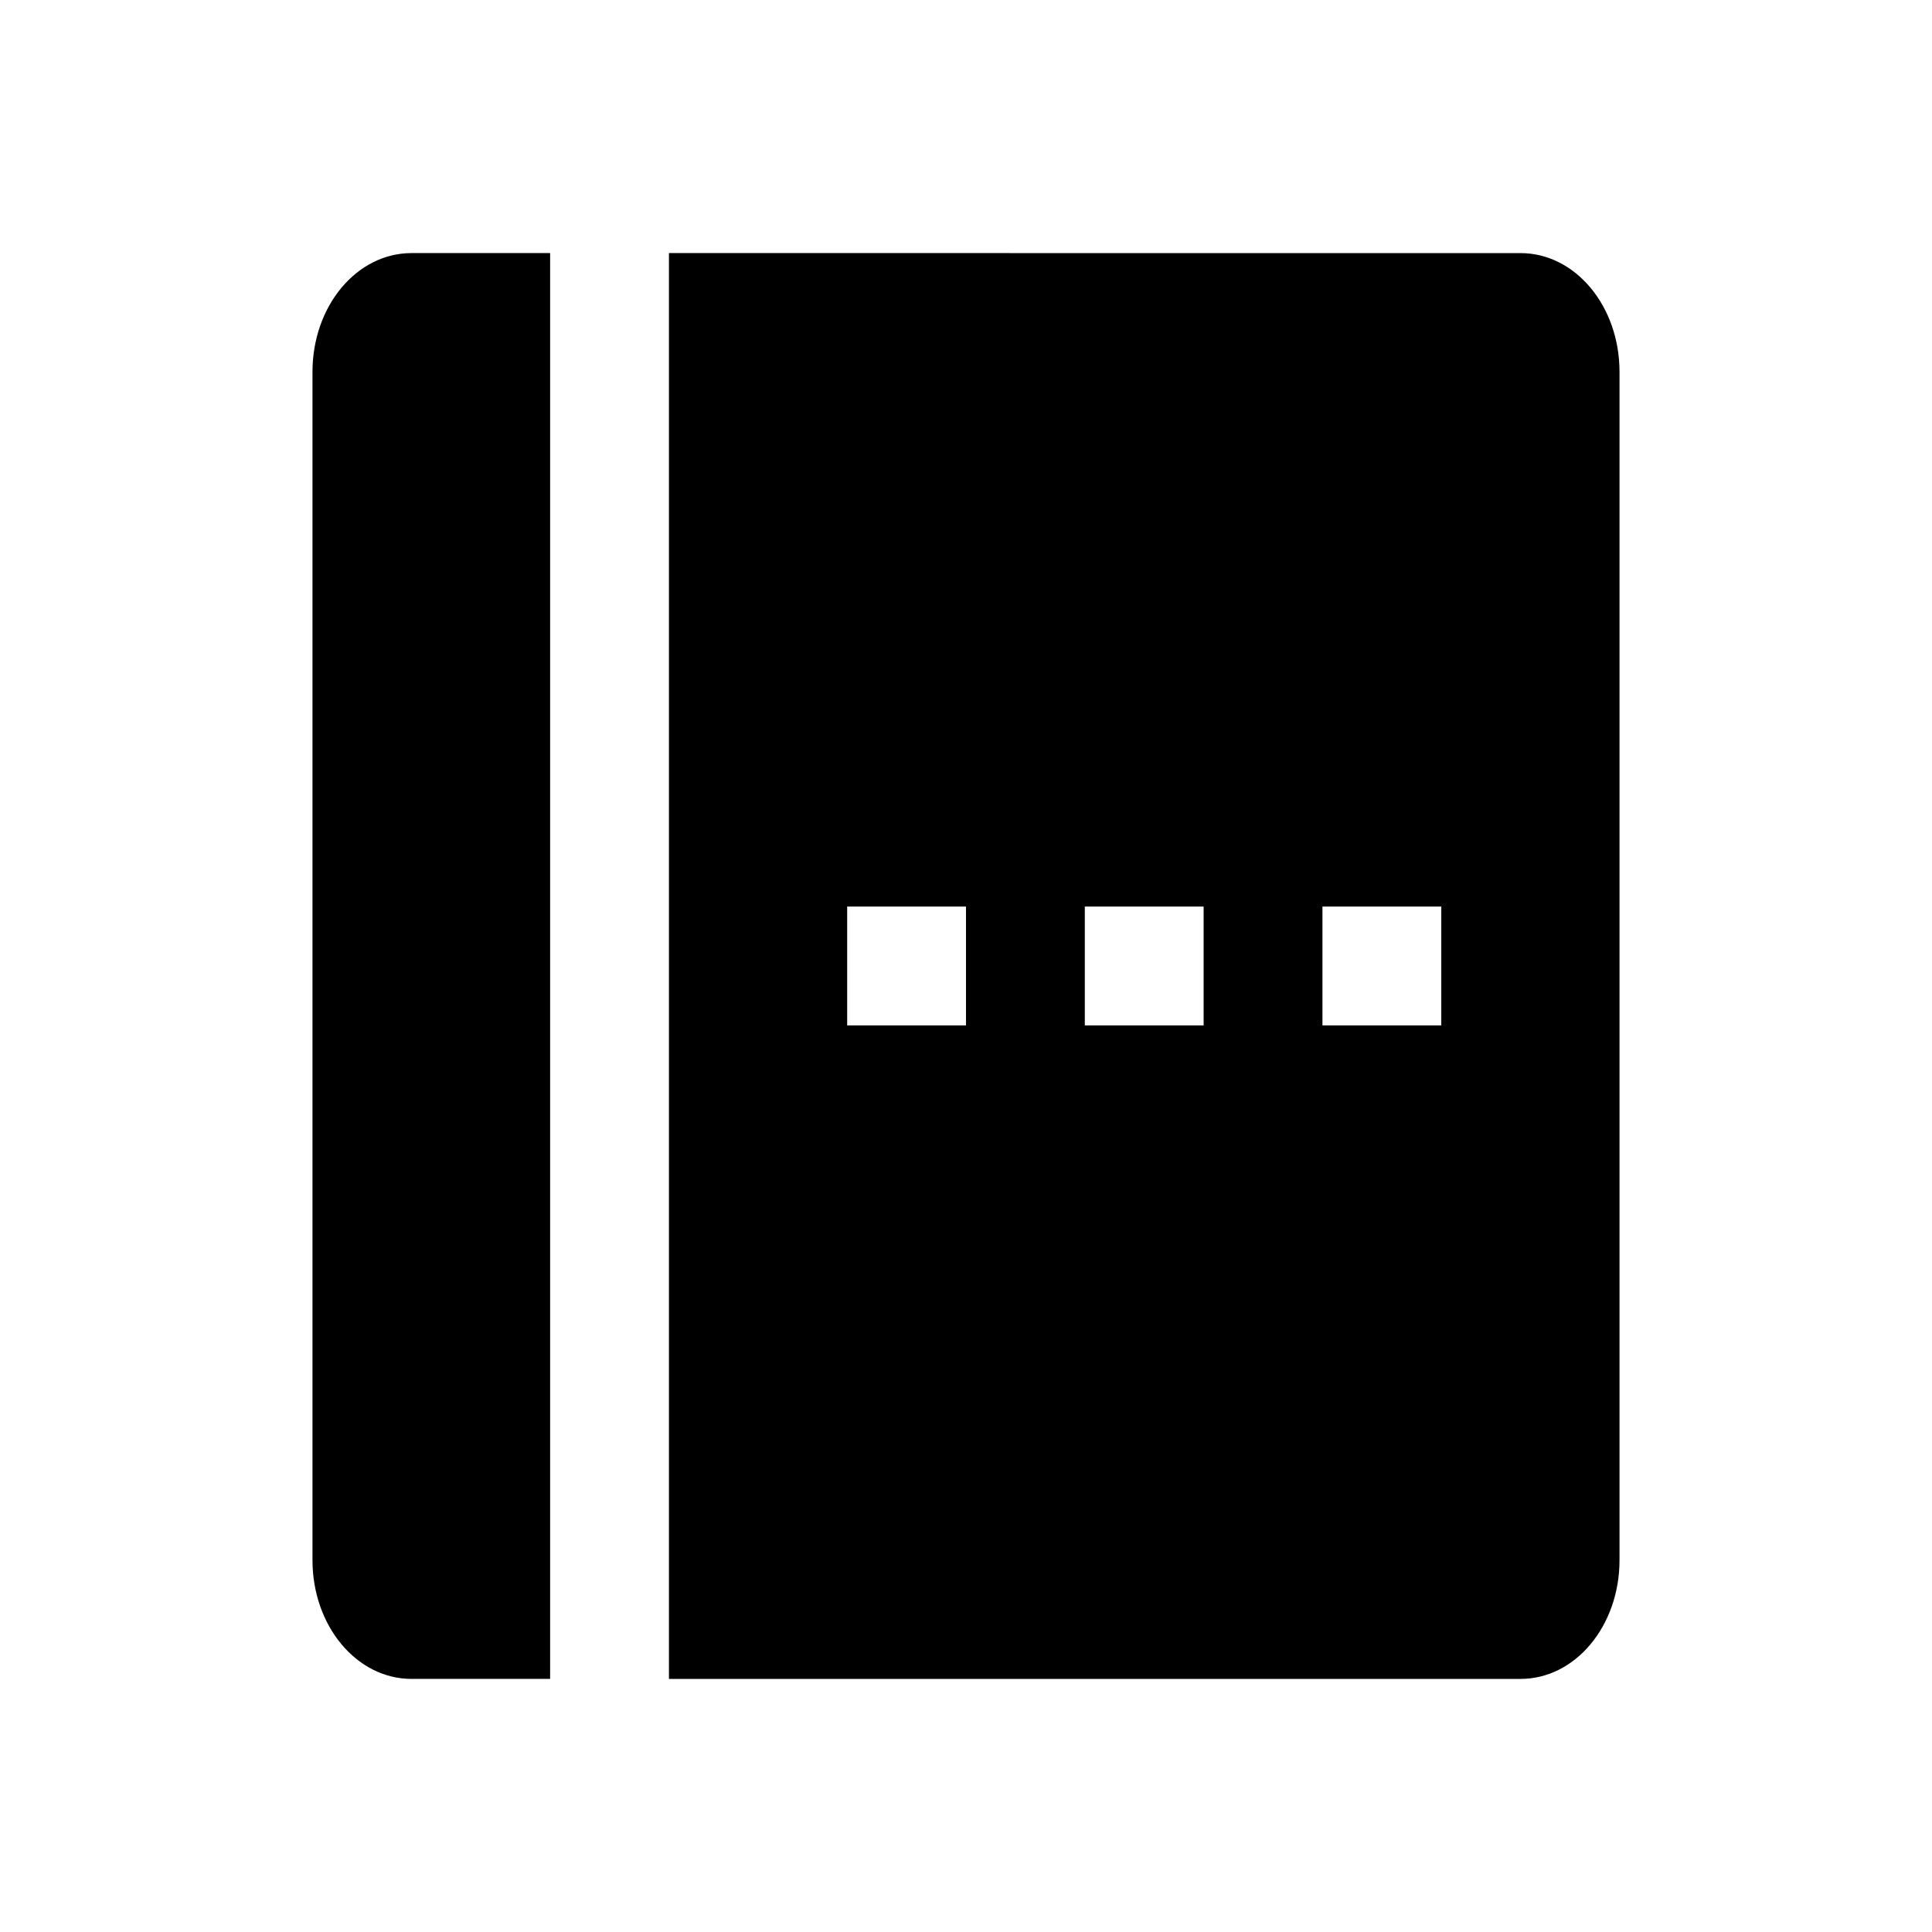 <?xml version="1.0" encoding="UTF-8"?>
<!-- Uploaded to: ICON Repo, www.svgrepo.com, Generator: ICON Repo Mixer Tools -->
<svg fill="#000000" width="800px" height="800px" version="1.1" viewBox="144 144 512 512" xmlns="http://www.w3.org/2000/svg">
 <g>
  <path d="m321.28 211.07v377.86h225.67c14.535 0 26.238-14.043 26.238-31.488v-314.88c0-17.445-11.699-31.488-26.238-31.488zm47.23 173.18h31.488v31.488h-31.488zm62.977 0h31.488v31.488h-31.488zm62.977 0h31.488v31.488h-31.488z"/>
  <path d="m253.05 211.07c-14.535 0-26.238 14.043-26.238 31.488v314.88c0 17.445 11.699 31.488 26.238 31.488h36.738v-377.86z"/>
 </g>
</svg>